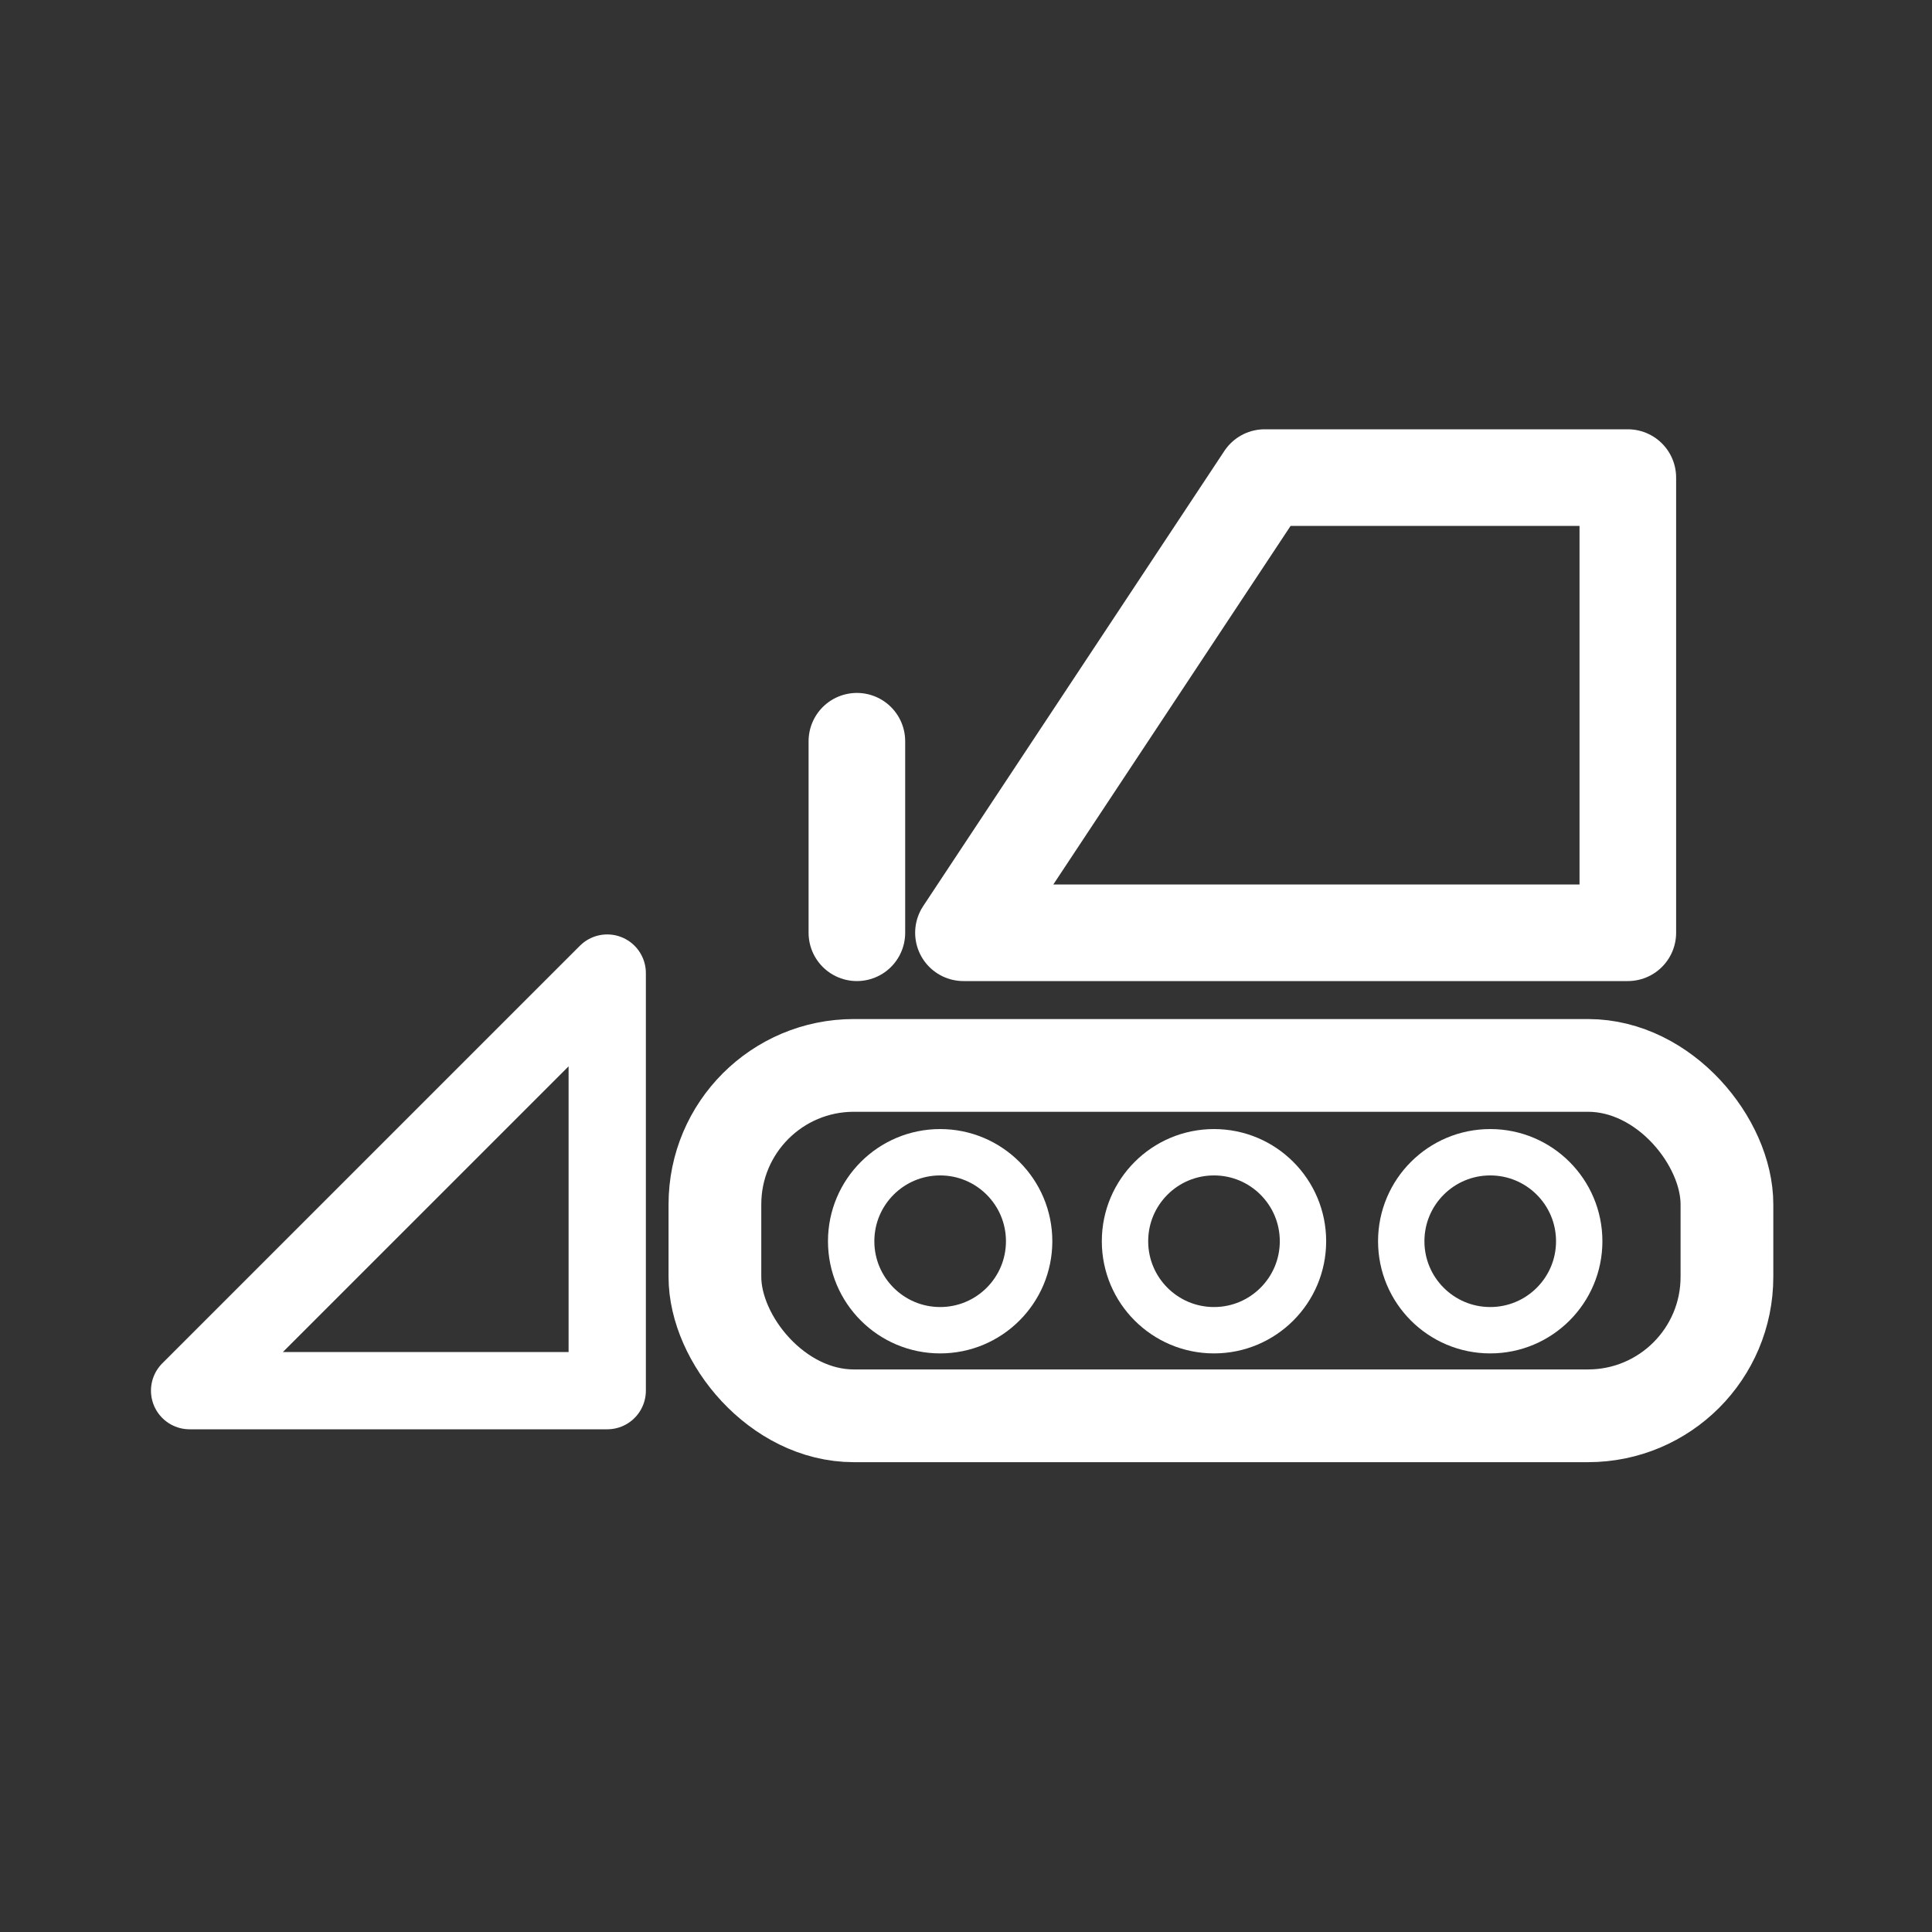 <?xml version="1.0" encoding="UTF-8"?>
<svg xmlns="http://www.w3.org/2000/svg" viewBox="0 0 500 500">
  <rect x="0" y="0" width="500" height="500" fill="#333333" stroke="none"/>
  <defs>
    <style>
      .cls-1 {
        stroke-linecap: round;
      }

      .cls-1, .cls-2, .cls-3, .cls-4, .cls-5, .cls-6 {
        fill: none;
      }

      .cls-1, .cls-3, .cls-4, .cls-5, .cls-6 {
        stroke: #fff;
      }

      .cls-1, .cls-5 {
        stroke-width: 25px;
      }

      .cls-1, .cls-5, .cls-6 {
        stroke-linejoin: round;
      }

      .cls-2 {
        stroke-width: 0px;
      }

      .cls-3 {
        stroke-width: 24px;
      }

      .cls-3, .cls-4 {
        stroke-miterlimit: 10;
      }

      .cls-4 {
        stroke-width: 12px;
      }

      .cls-6 {
        stroke-width: 20px;
      }
    </style>
  </defs>
  <g id="Layer_1" data-name="Layer 1">
    <rect class="cls-2" width="500" height="500"/>
  </g>
  <g id="Layer_2" data-name="Layer 2">
    <g id="Layer_2-2" data-name="Layer 2">
      <rect class="cls-3" x="185.02" y="275.73" width="261.91" height="90.68" rx="35.95" ry="35.95"/>
      <circle class="cls-4" cx="243.31" cy="321.23" r="23.03"/>
      <circle class="cls-4" cx="314.18" cy="321.23" r="23.03"/>
      <circle class="cls-4" cx="385.67" cy="321.23" r="23.03"/>
    </g>
    <g id="Layer_3" data-name="Layer 3">
      <polygon class="cls-6" points="157.15 359.9 49.07 359.9 157.15 251.83 157.15 359.9"/>
      <path class="cls-5" d="M421.28,241.4h-171.94c25.98-39.27,51.96-78.53,77.95-117.8h93.99v117.8Z"/>
      <line class="cls-1" x1="221.76" y1="191.83" x2="221.76" y2="241.4"/>
    </g>
  </g>
</svg>
